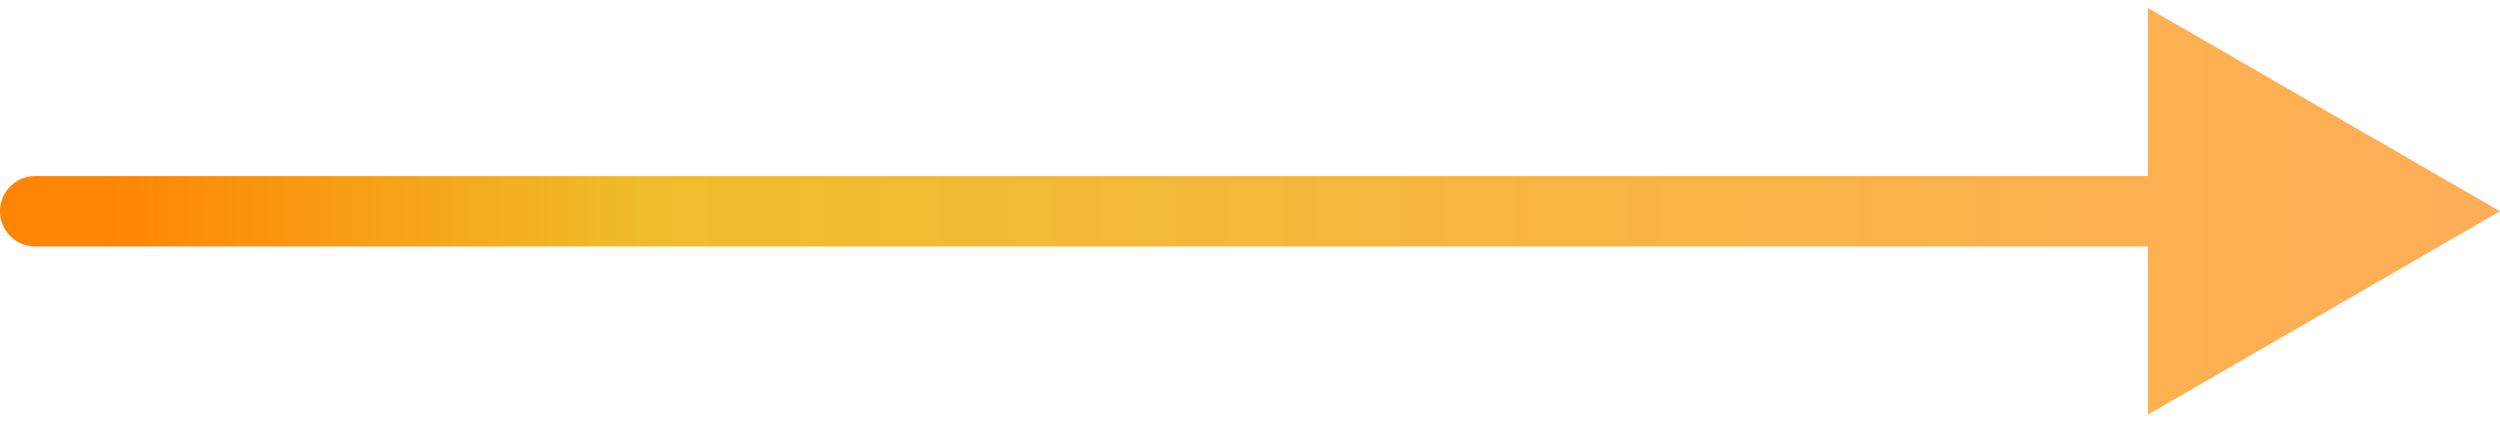 <?xml version="1.0" encoding="UTF-8"?> <svg xmlns="http://www.w3.org/2000/svg" width="71" height="12" viewBox="0 0 71 12" fill="none"><path d="M1 5C0.448 5 0 5.448 0 6C0 6.552 0.448 7 1 7L1 6L1 5ZM71 6L61 0.226V11.774L71 6ZM1 6L1 7L62 7V6V5L1 5L1 6Z" fill="url(#paint0_linear_12_21430)"></path><defs><linearGradient id="paint0_linear_12_21430" x1="70.814" y1="5.601" x2="2.952" y2="5.601" gradientUnits="userSpaceOnUse"><stop stop-color="#FFAD57"></stop><stop offset="0.771" stop-color="#EFBD2C"></stop><stop offset="1" stop-color="#FF8502"></stop></linearGradient></defs></svg> 